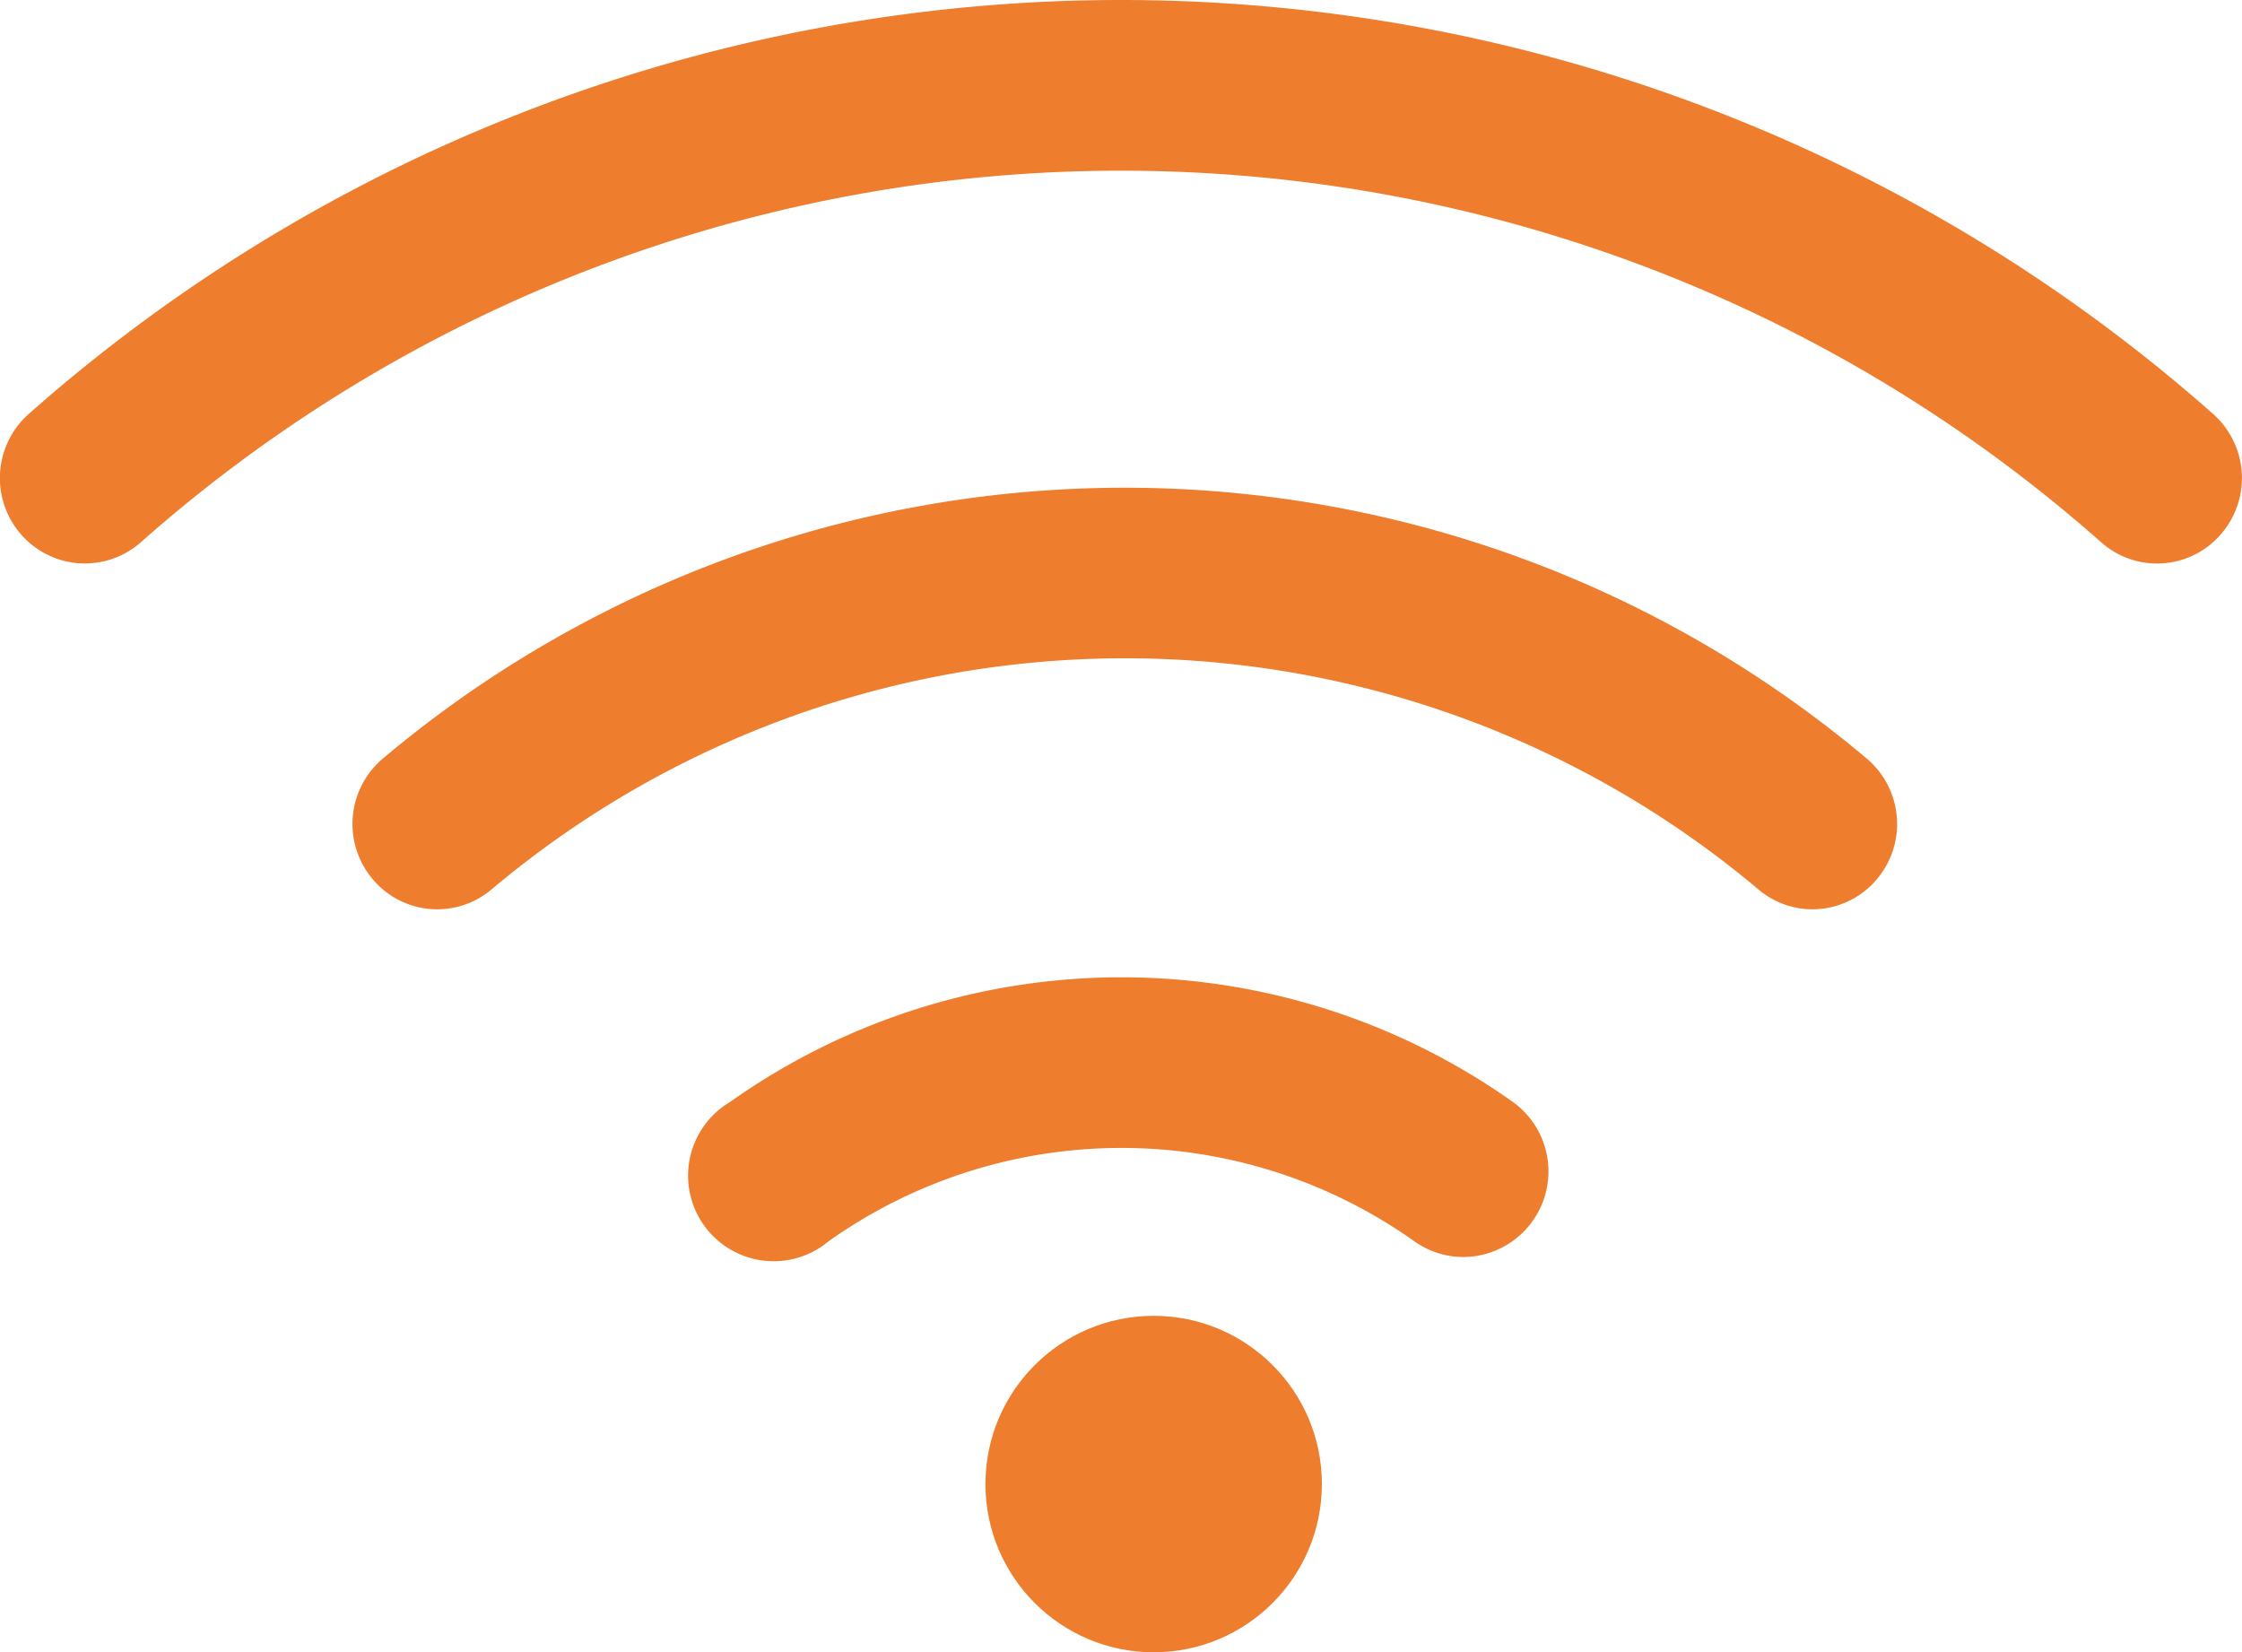 <svg id="Icon_feather-wifi" data-name="Icon feather-wifi" xmlns="http://www.w3.org/2000/svg" width="39.293" height="28.956" viewBox="0 0 39.293 28.956">
  <path id="Trazado_2" data-name="Trazado 2" d="M23.088,12.387a1.469,1.469,0,0,1-.948-.346,17.238,17.238,0,0,0-22.208,0,1.475,1.475,0,0,1-2.089-.192,1.5,1.5,0,0,1,.19-2.106,20.185,20.185,0,0,1,26,0,1.5,1.5,0,0,1,.19,2.106A1.475,1.475,0,0,1,23.088,12.387Z" transform="translate(8.68 3.548)" fill="#ee7d2d"/>
  <path id="Trazado_3" data-name="Trazado 3" d="M29.936,7.5a1.476,1.476,0,0,1-.983-.374,25.914,25.914,0,0,0-34.354,0A1.481,1.481,0,0,1-7.5,6.99a1.5,1.5,0,0,1,.132-2.11,28.88,28.88,0,0,1,38.286,0,1.5,1.5,0,0,1,.132,2.11A1.48,1.48,0,0,1,29.936,7.5Z" transform="translate(7.87 2.376)" fill="#ee7d2d"/>
  <path id="Trazado_4" data-name="Trazado 4" d="M16.285,17.42a1.488,1.488,0,0,1-.865-.276,8.87,8.87,0,0,0-10.265,0,1.5,1.5,0,1,1-1.732-2.438,11.863,11.863,0,0,1,13.729,0,1.5,1.5,0,0,1-.867,2.714Z" transform="translate(9.367 4.609)" fill="#ee7d2d"/>
  <path id="Trazado_5" data-name="Trazado 5" transform="translate(16.971 22.751)" fill="#ee7d2d"/>
  <circle id="Elipse_1" data-name="Elipse 1" cx="2.948" cy="2.948" r="2.948" transform="translate(17.271 23.06)" fill="#ee7d2d"/>
</svg>
